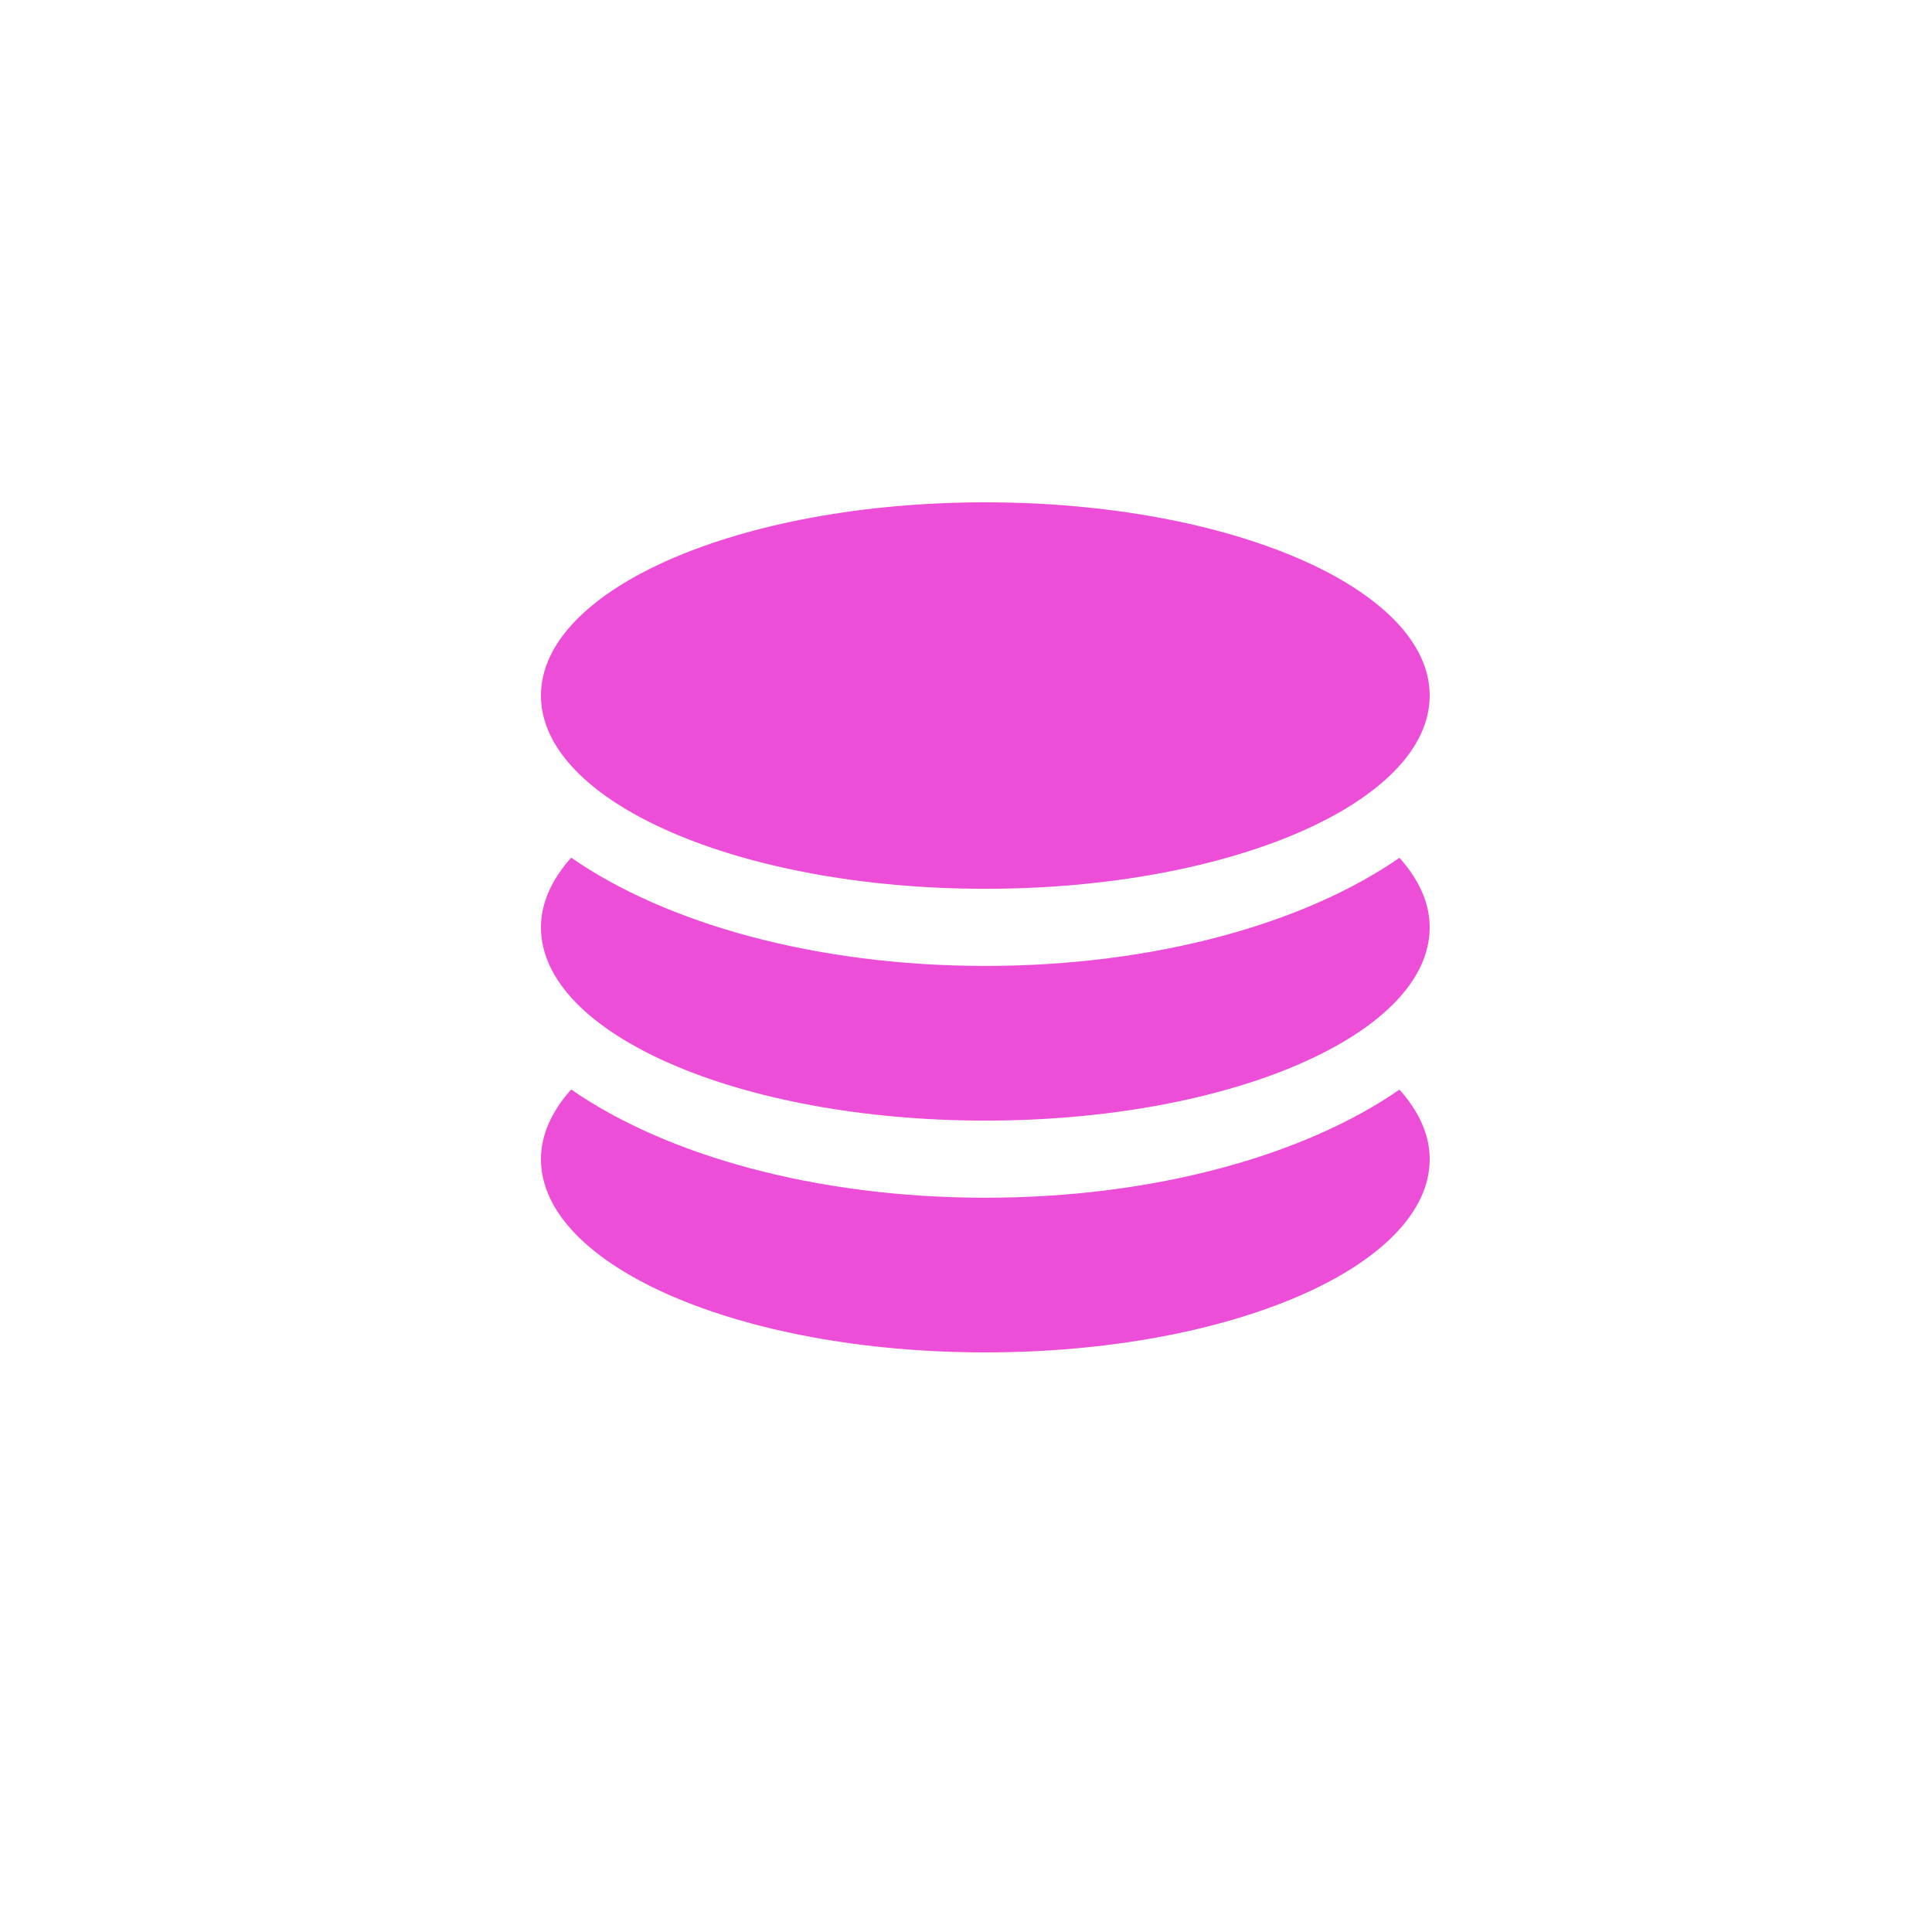 <?xml version="1.0" encoding="UTF-8"?> <svg xmlns="http://www.w3.org/2000/svg" width="50" height="50" viewBox="0 0 50 50" fill="none"><path d="M25.5 23.002C31.852 23.002 37 20.761 37 18.001C37 15.24 31.852 13 25.5 13C19.148 13 14 15.24 14 18.001C14 20.761 19.148 23.002 25.5 23.002ZM25.5 30.997C21.111 30.997 17.23 29.896 14.782 28.195C14.283 28.757 14 29.362 14 29.999C14 32.76 19.148 35 25.5 35C31.852 35 37 32.76 37 29.999C37 29.362 36.717 28.757 36.218 28.199C33.77 29.896 29.889 30.997 25.5 30.997ZM25.5 24.998C21.111 24.998 17.23 23.897 14.782 22.196C14.283 22.758 14 23.363 14 24C14 26.761 19.148 29.001 25.5 29.001C31.852 29.001 37 26.761 37 24C37 23.363 36.717 22.758 36.218 22.2C33.77 23.897 29.889 24.998 25.5 24.998Z" fill="#ED4ED8"></path></svg> 